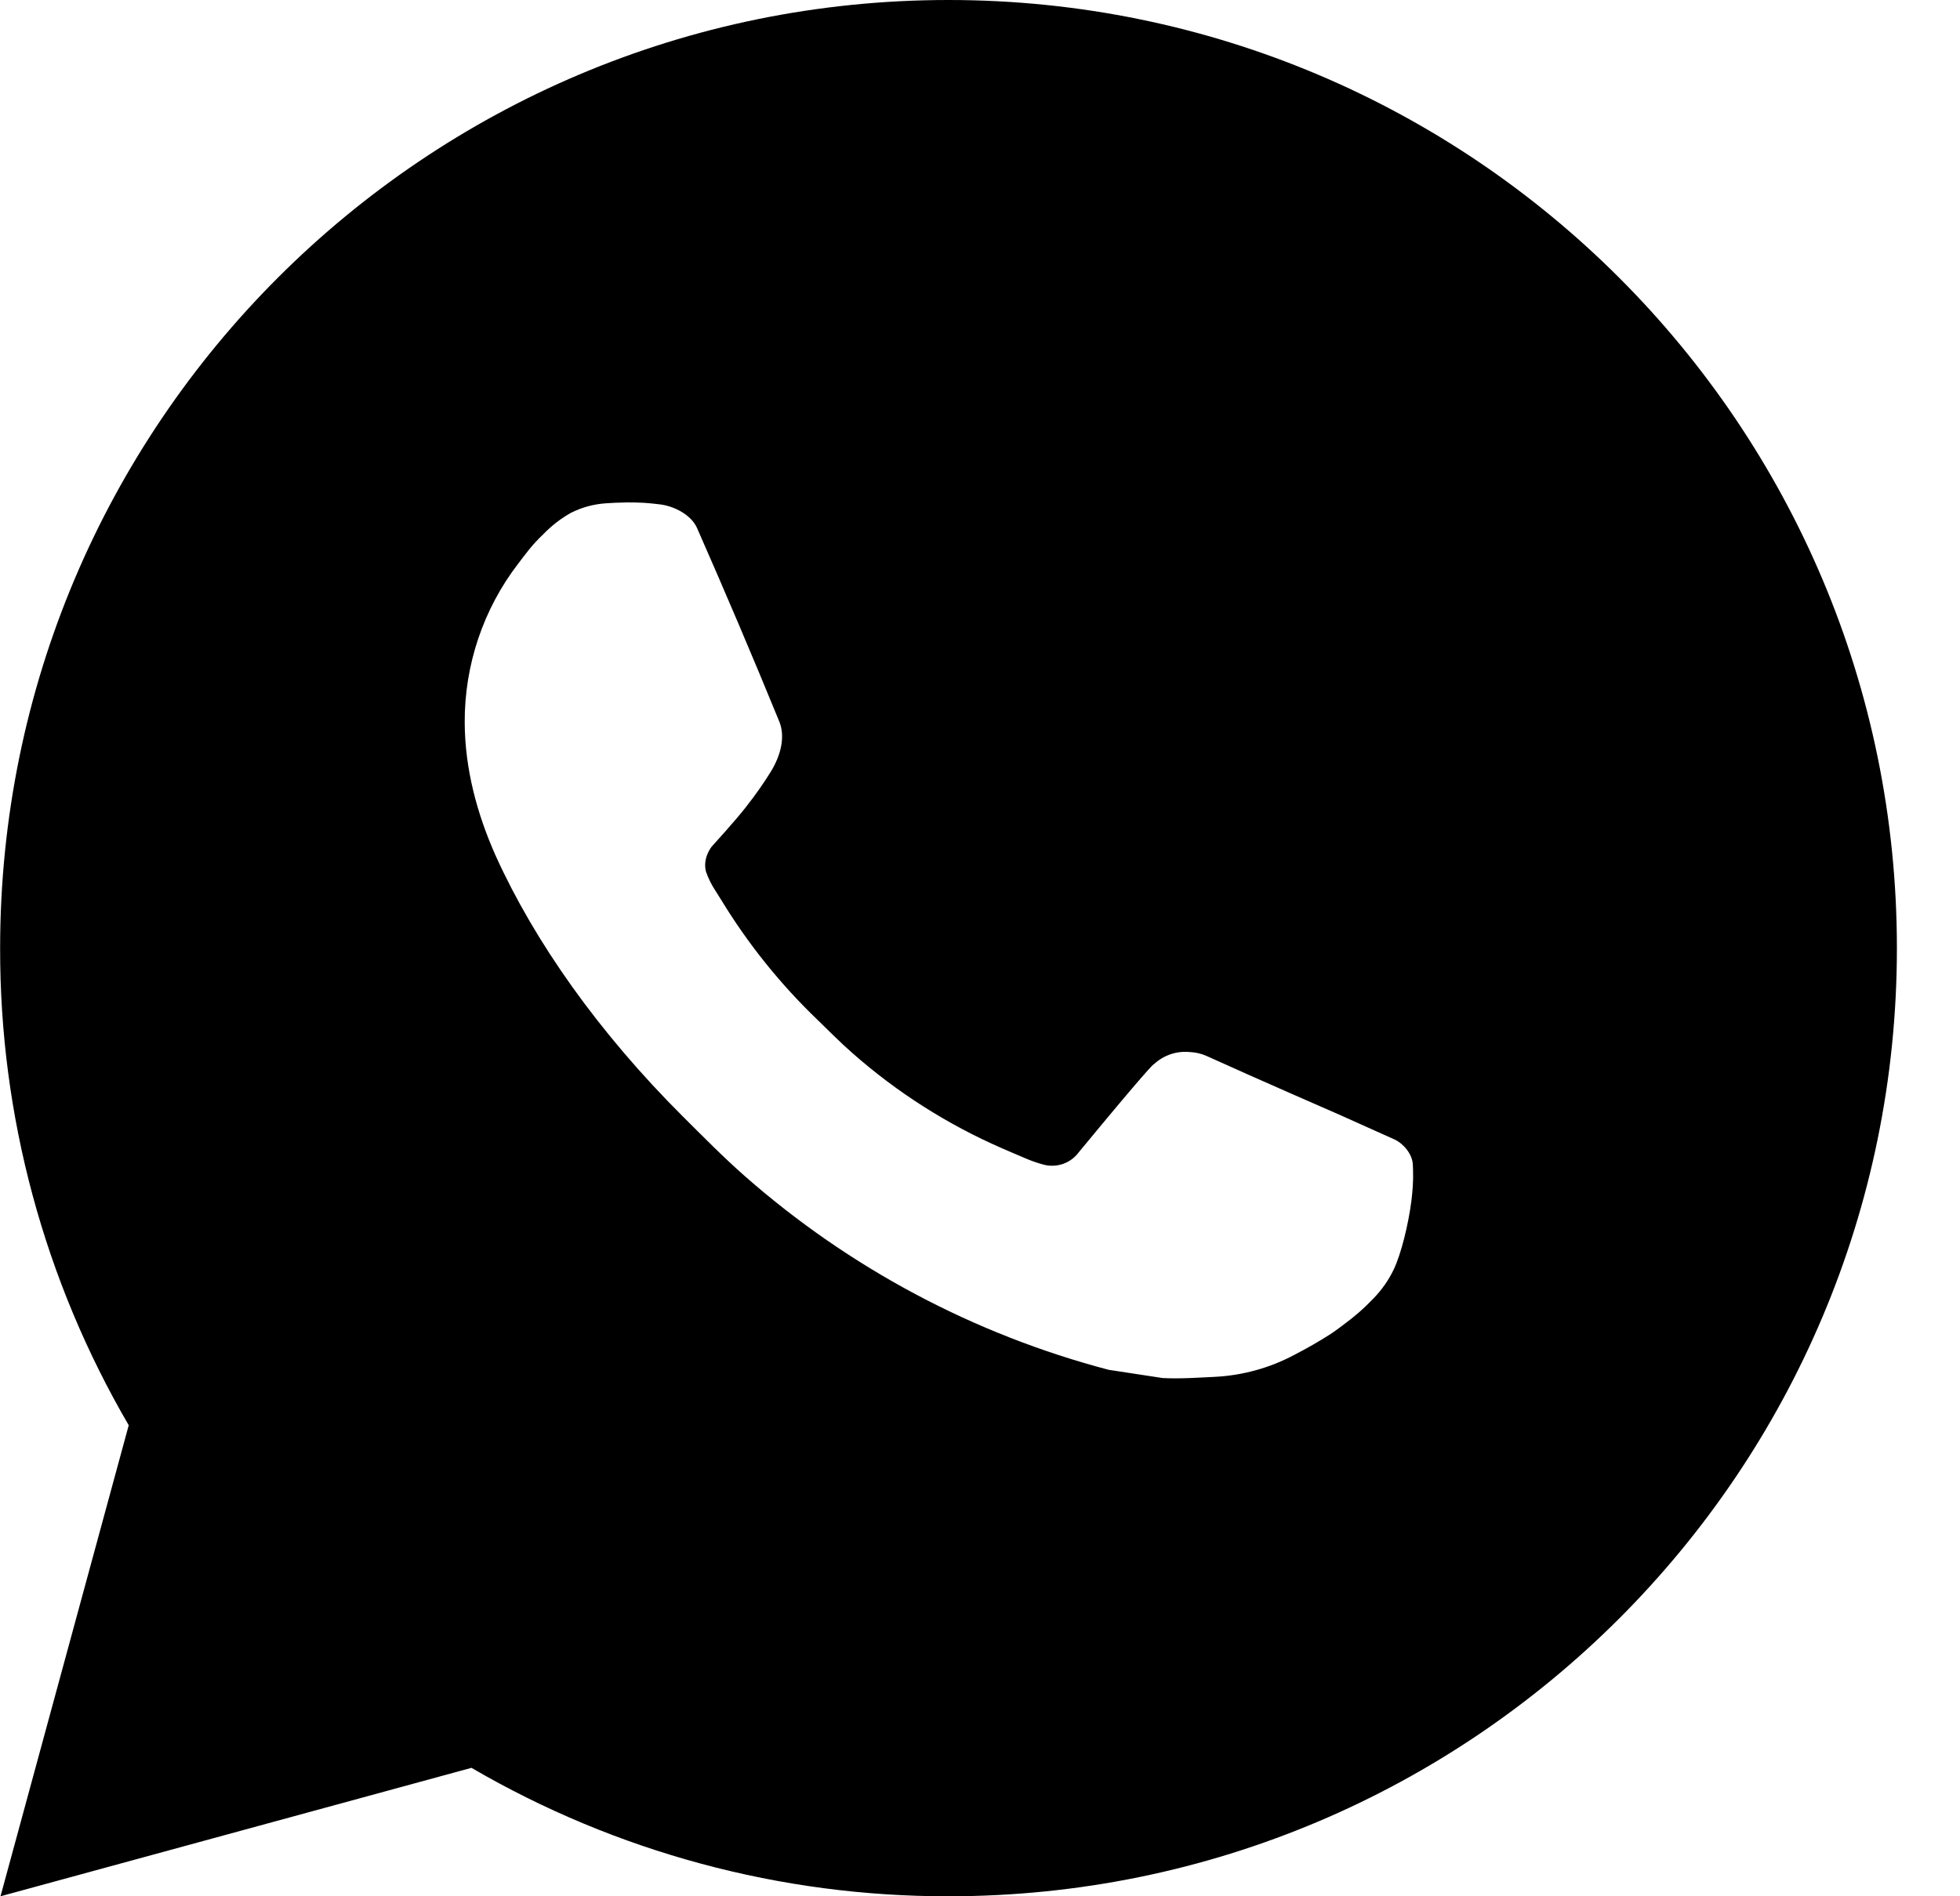 <svg width="31" height="30" viewBox="0 0 31 30" fill="none" xmlns="http://www.w3.org/2000/svg">
<path d="M15.002 0C23.286 0 30.002 6.715 30.002 15C30.002 23.285 23.286 30 15.002 30C12.351 30.004 9.747 29.303 7.457 27.968L0.008 30L2.036 22.548C0.699 20.257 -0.003 17.652 0.002 15C0.002 6.715 6.717 0 15.002 0ZM9.89 7.95L9.59 7.962C9.395 7.974 9.206 8.025 9.032 8.112C8.869 8.204 8.72 8.319 8.591 8.454C8.411 8.623 8.309 8.771 8.199 8.913C7.644 9.634 7.346 10.52 7.35 11.43C7.353 12.165 7.545 12.88 7.845 13.55C8.459 14.902 9.468 16.335 10.8 17.663C11.121 17.982 11.436 18.303 11.775 18.602C13.43 20.059 15.402 21.11 17.535 21.671L18.387 21.801C18.665 21.816 18.942 21.795 19.221 21.782C19.658 21.759 20.084 21.641 20.471 21.435C20.667 21.334 20.859 21.224 21.045 21.105C21.045 21.105 21.11 21.063 21.233 20.97C21.435 20.82 21.559 20.713 21.727 20.538C21.852 20.409 21.96 20.258 22.043 20.085C22.16 19.84 22.276 19.374 22.325 18.985C22.36 18.689 22.35 18.526 22.346 18.426C22.34 18.265 22.206 18.099 22.061 18.029L21.188 17.637C21.188 17.637 19.883 17.069 19.084 16.706C19.001 16.669 18.912 16.648 18.82 16.644C18.718 16.634 18.614 16.645 18.516 16.678C18.419 16.711 18.329 16.764 18.253 16.834C18.246 16.831 18.145 16.917 17.061 18.231C16.999 18.315 16.913 18.378 16.815 18.413C16.716 18.447 16.61 18.452 16.509 18.426C16.411 18.4 16.316 18.367 16.223 18.327C16.037 18.249 15.972 18.219 15.845 18.165C14.984 17.789 14.187 17.282 13.482 16.66C13.293 16.495 13.117 16.316 12.938 16.142C12.347 15.576 11.833 14.937 11.408 14.239L11.319 14.097C11.255 14.001 11.204 13.898 11.166 13.79C11.109 13.569 11.258 13.392 11.258 13.392C11.258 13.392 11.622 12.993 11.791 12.777C11.957 12.567 12.096 12.363 12.186 12.217C12.363 11.932 12.418 11.64 12.325 11.414C11.905 10.387 11.47 9.366 11.024 8.352C10.935 8.151 10.672 8.007 10.434 7.979C10.353 7.97 10.272 7.96 10.191 7.955C9.99 7.944 9.788 7.947 9.587 7.96L9.888 7.949L9.89 7.95Z" fill="black"/>
</svg>
